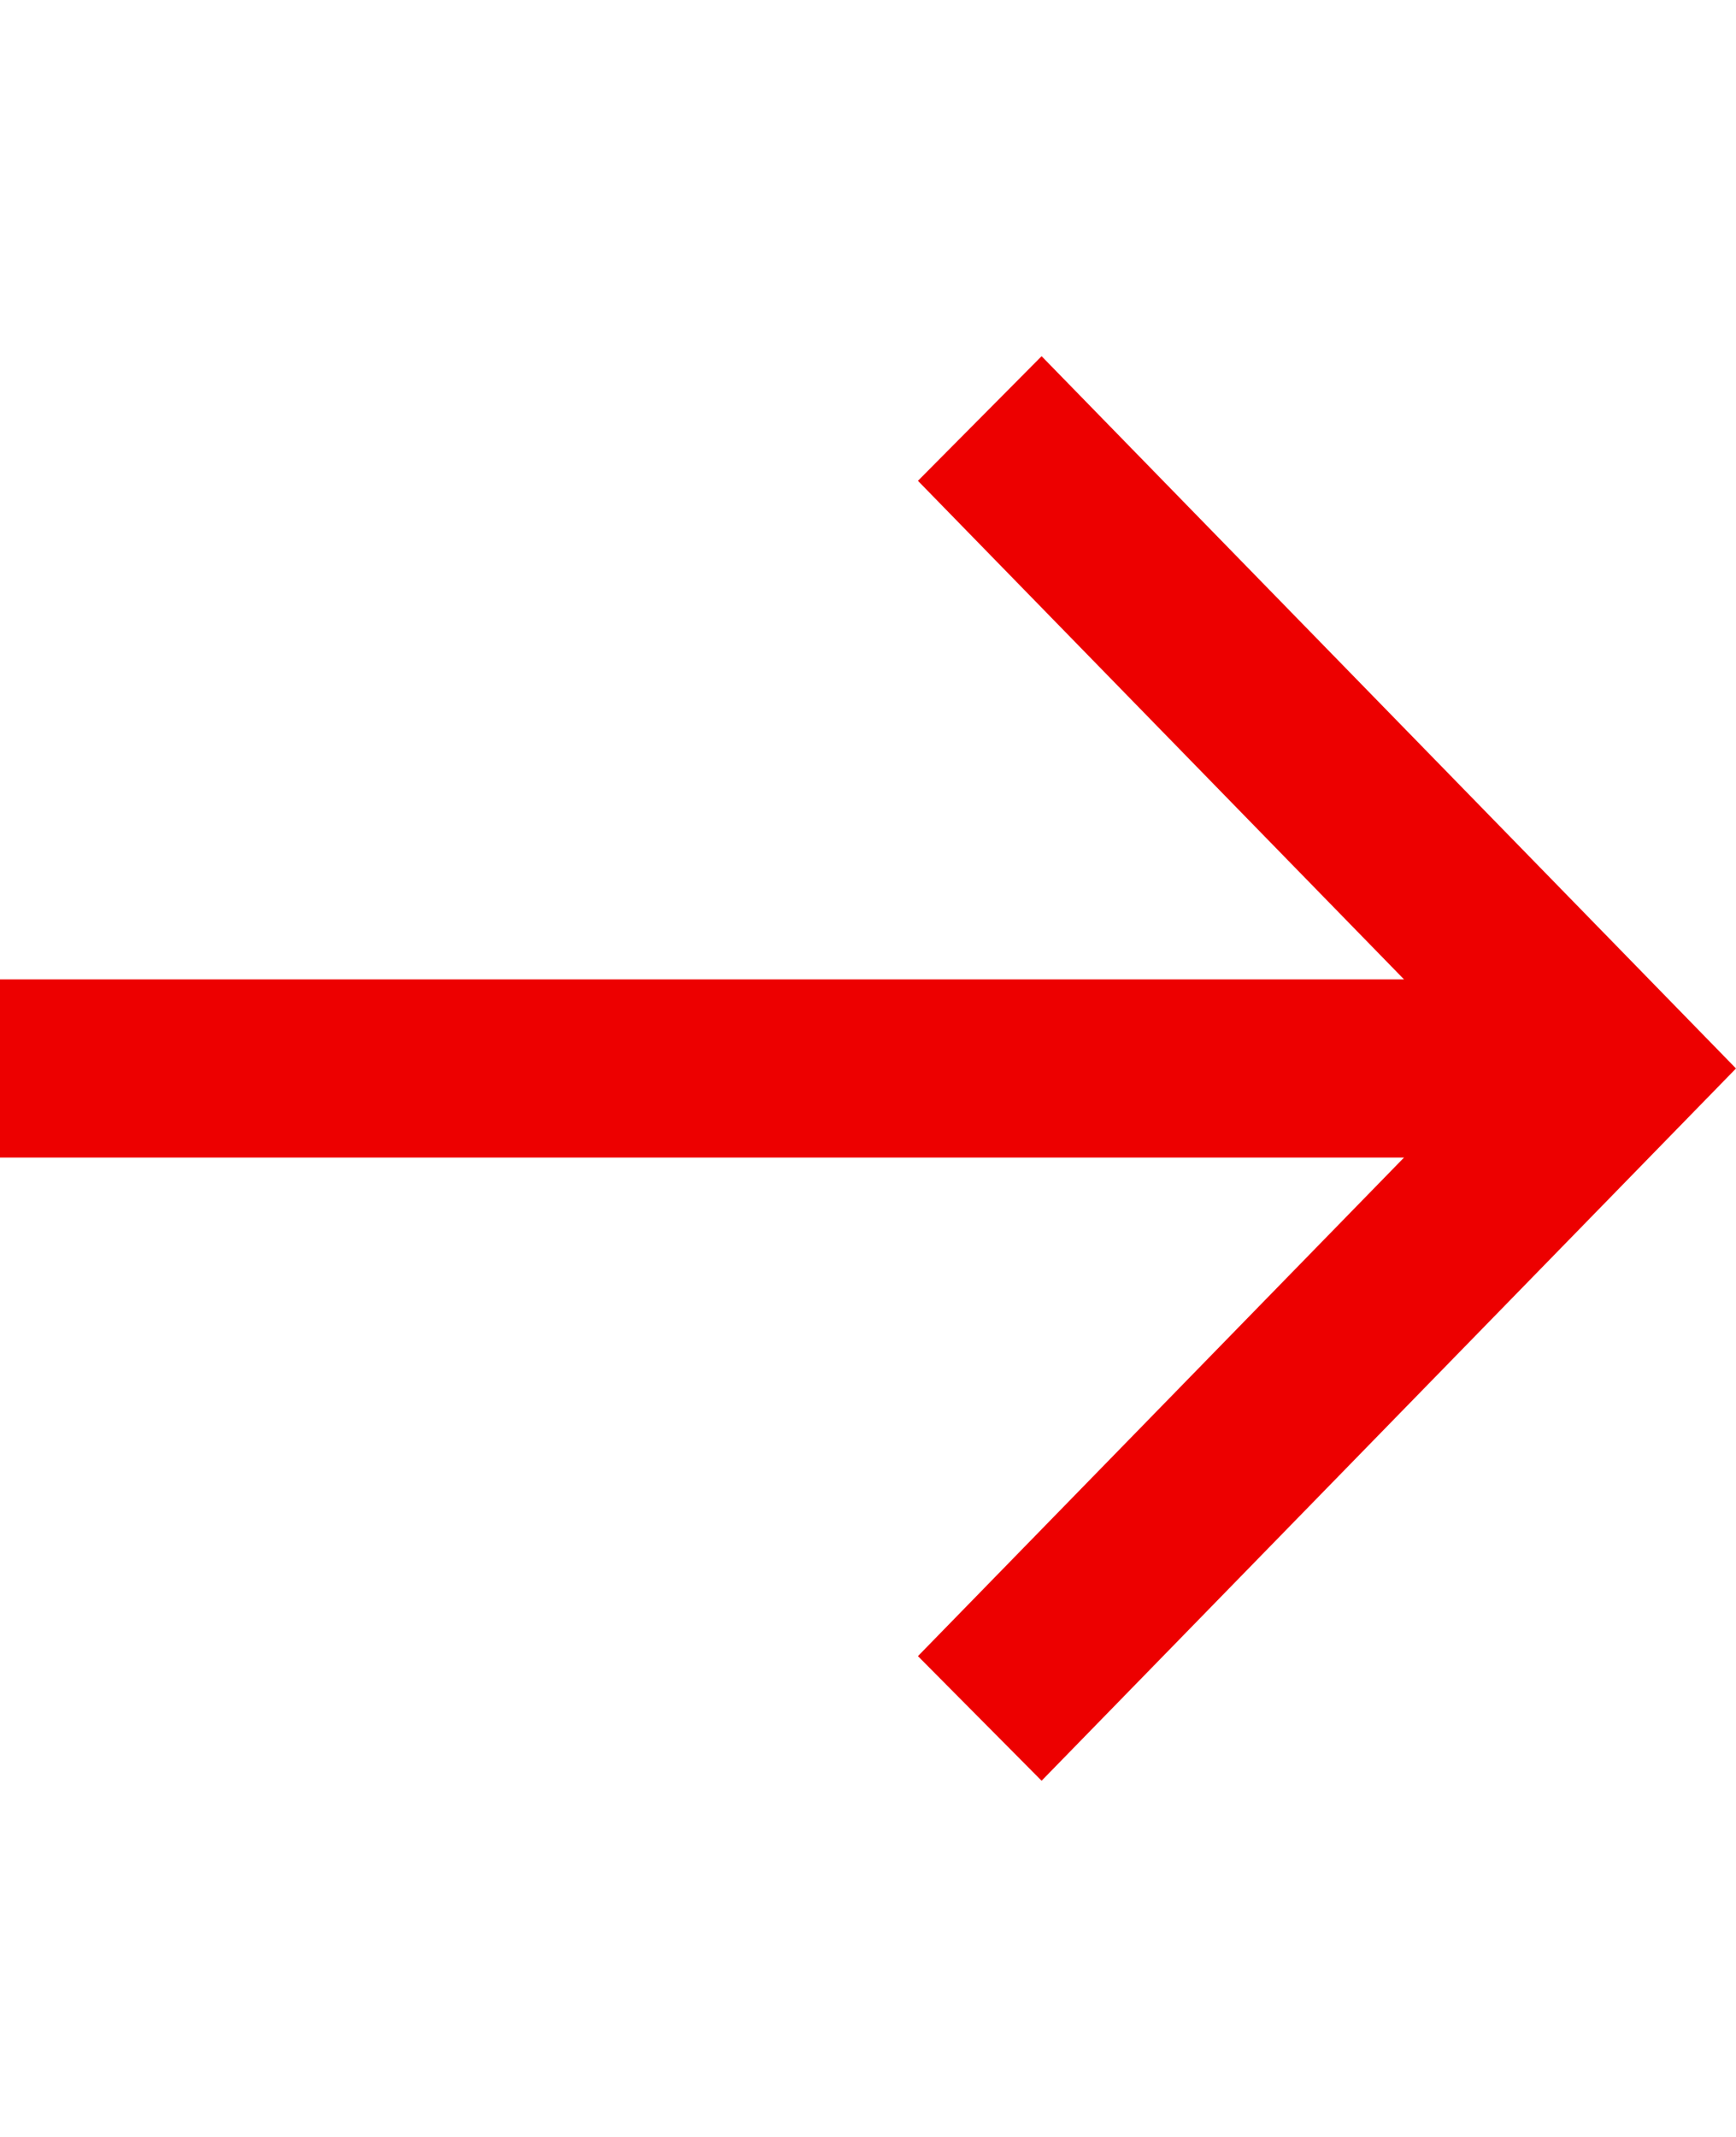 <svg width="13" height="16" viewBox="0 0 13 16" fill="none" xmlns="http://www.w3.org/2000/svg">
<g clip-path="url(#clip0_1_998)">
<path d="M7.8 13.333L6.874 12.4L10.514 8.667H0V7.333H10.514L6.874 3.6L7.8 2.667L13 8L7.8 13.333Z" fill="#ED0000"/>
</g>
<defs>
<clipPath id="clip0_1_998">
<rect width="13" height="16" fill="white"/>
</clipPath>
</defs>
</svg>
